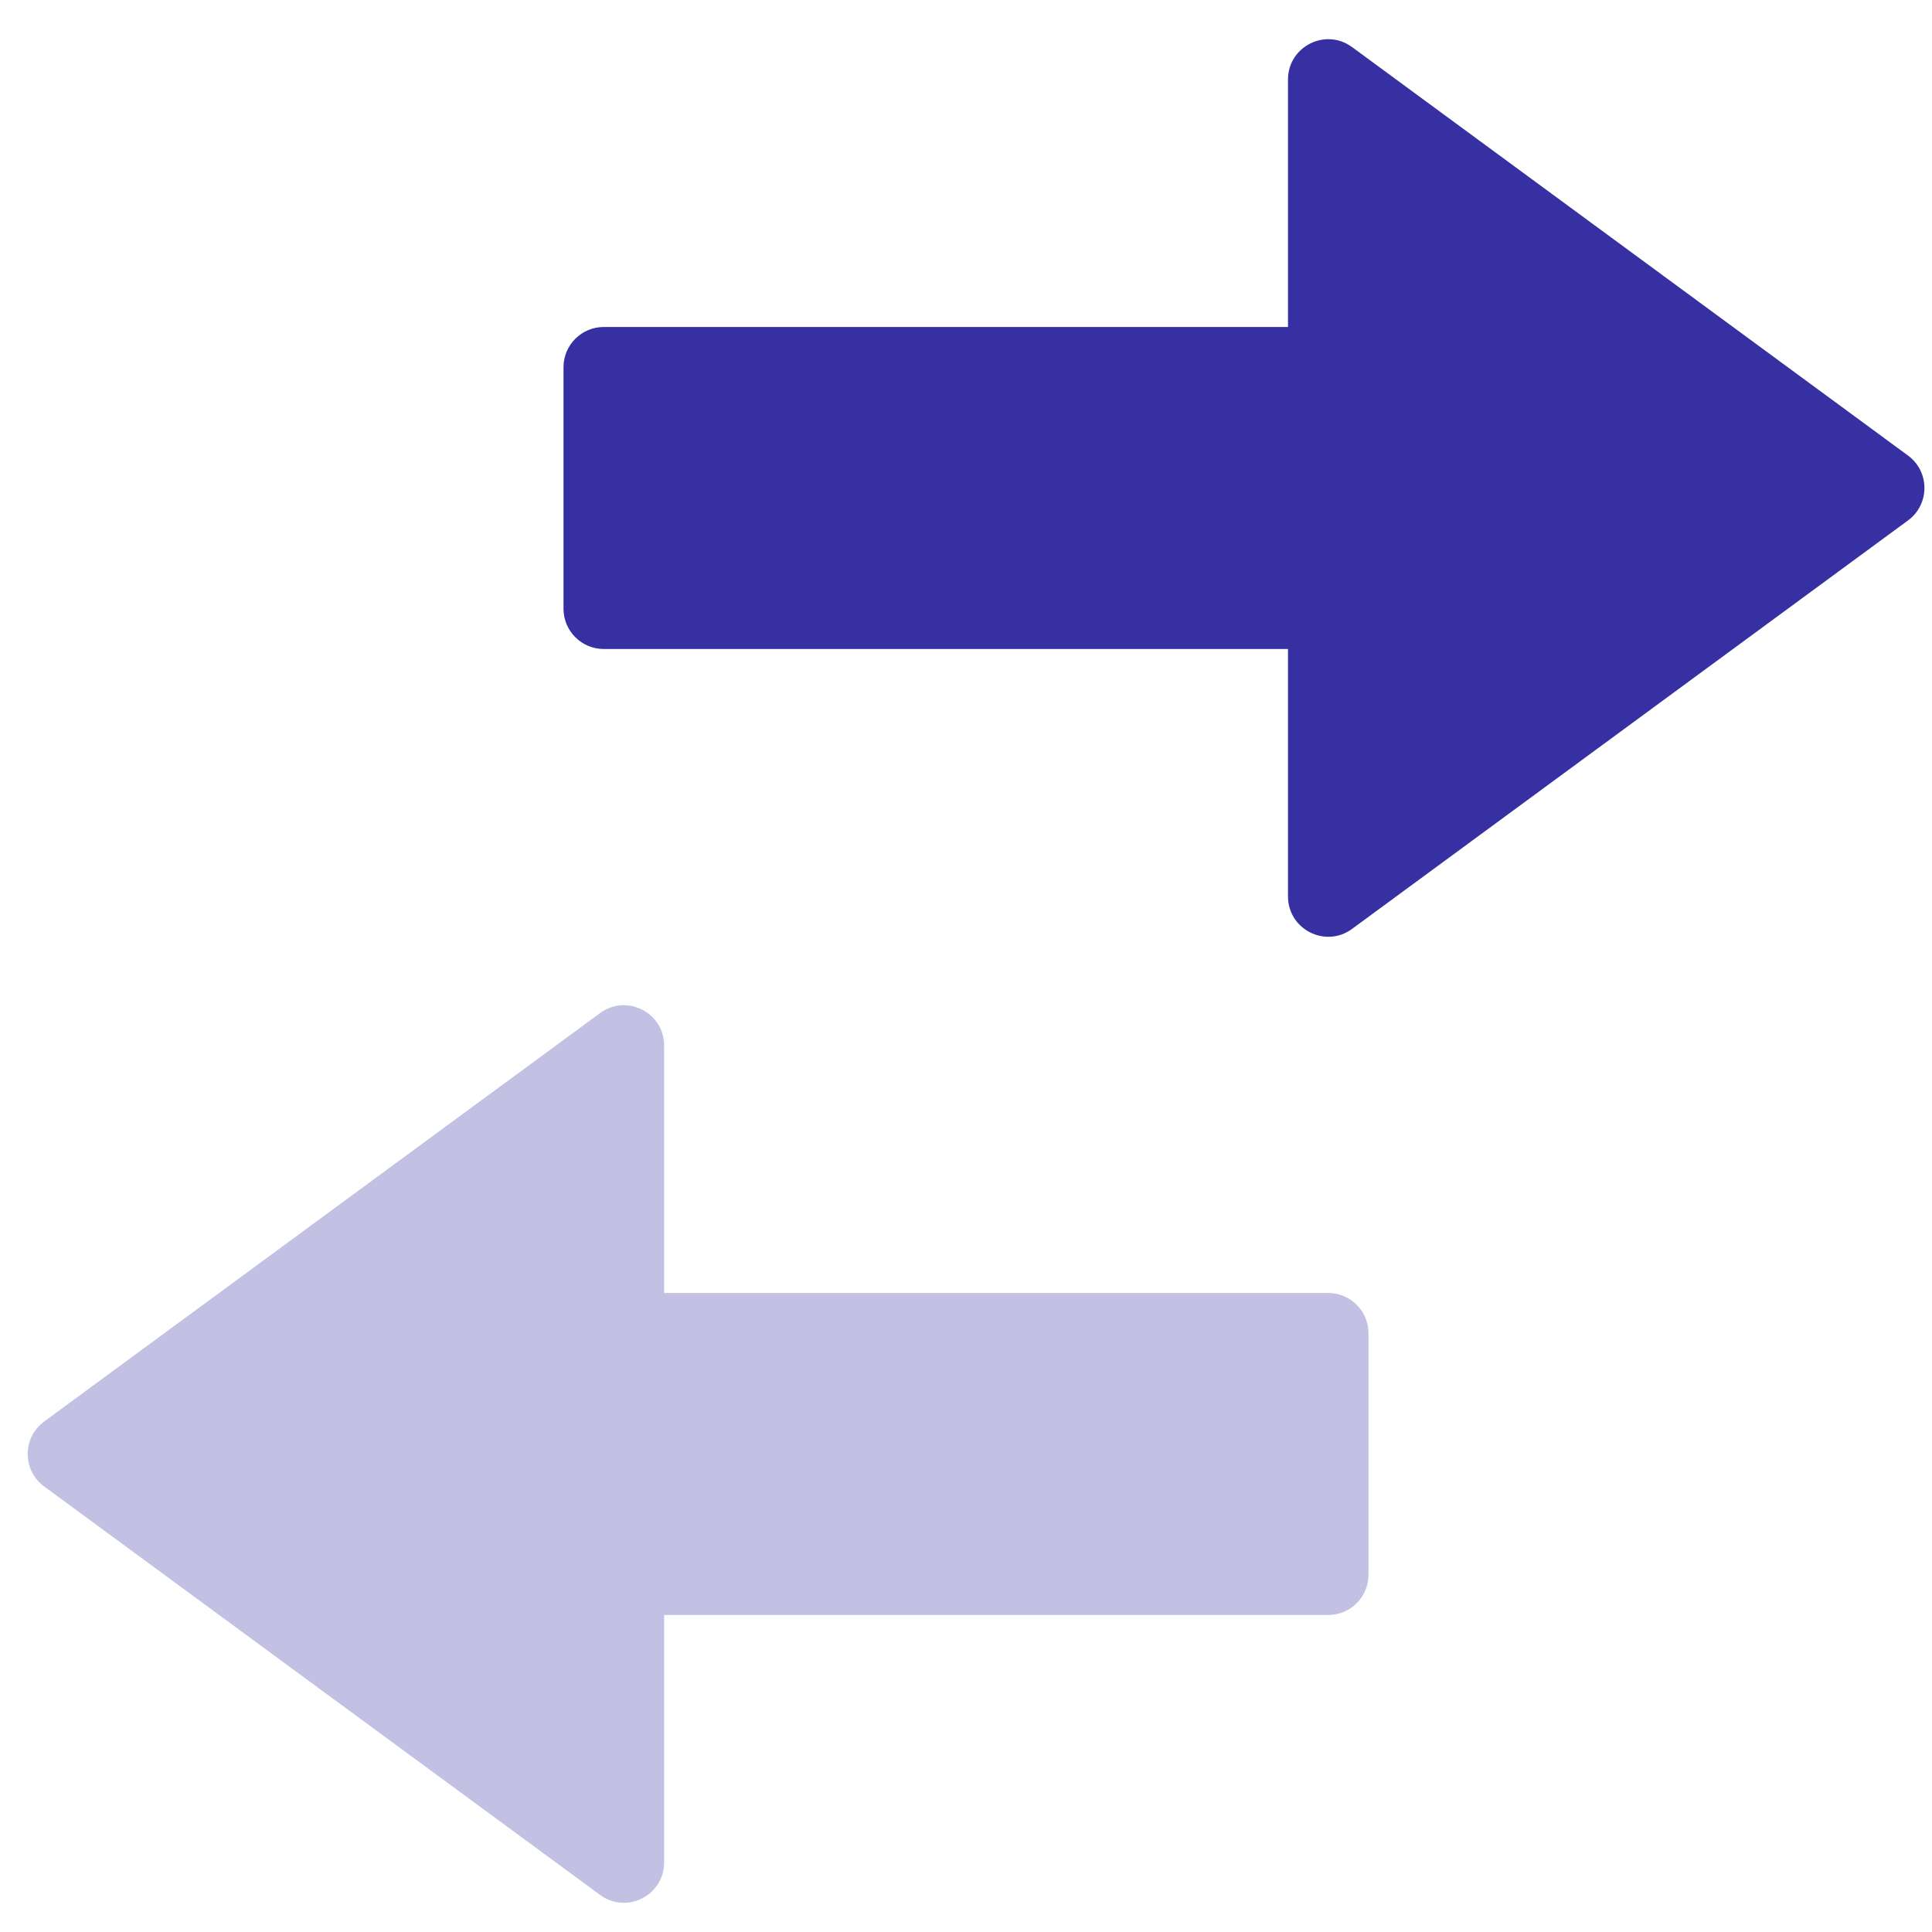 <svg width="24" height="24" viewBox="0 0 24 24" fill="none" xmlns="http://www.w3.org/2000/svg">
<g clip-path="url(#clip0_2562:11061)">
<path d="M7 4.562C7 4.286 7.224 4.062 7.5 4.062H19V8.062H7.5C7.224 8.062 7 7.838 7 7.562V4.562Z" fill="#3730A3"/>
<path d="M23.702 5.659C23.974 5.859 23.974 6.265 23.702 6.465L16.796 11.539C16.466 11.782 16 11.546 16 11.136L16 0.988C16 0.578 16.466 0.342 16.796 0.585L23.702 5.659Z" fill="#3730A3"/>
<path d="M17 19.562C17 19.838 16.776 20.062 16.5 20.062L5 20.062L5 16.062L16.5 16.062C16.776 16.062 17 16.286 17 16.562L17 19.562Z" fill="#C3C1E3"/>
<path d="M0.548 18.465C0.276 18.265 0.276 17.859 0.548 17.659L7.454 12.585C7.784 12.342 8.25 12.578 8.25 12.988L8.25 23.137C8.25 23.546 7.784 23.782 7.454 23.539L0.548 18.465Z" fill="#C3C1E3"/>
</g>
<defs>
<clipPath id="clip0_2562:11061">
<rect width="24" height="24" fill="white"/>
</clipPath>
</defs>
</svg>

